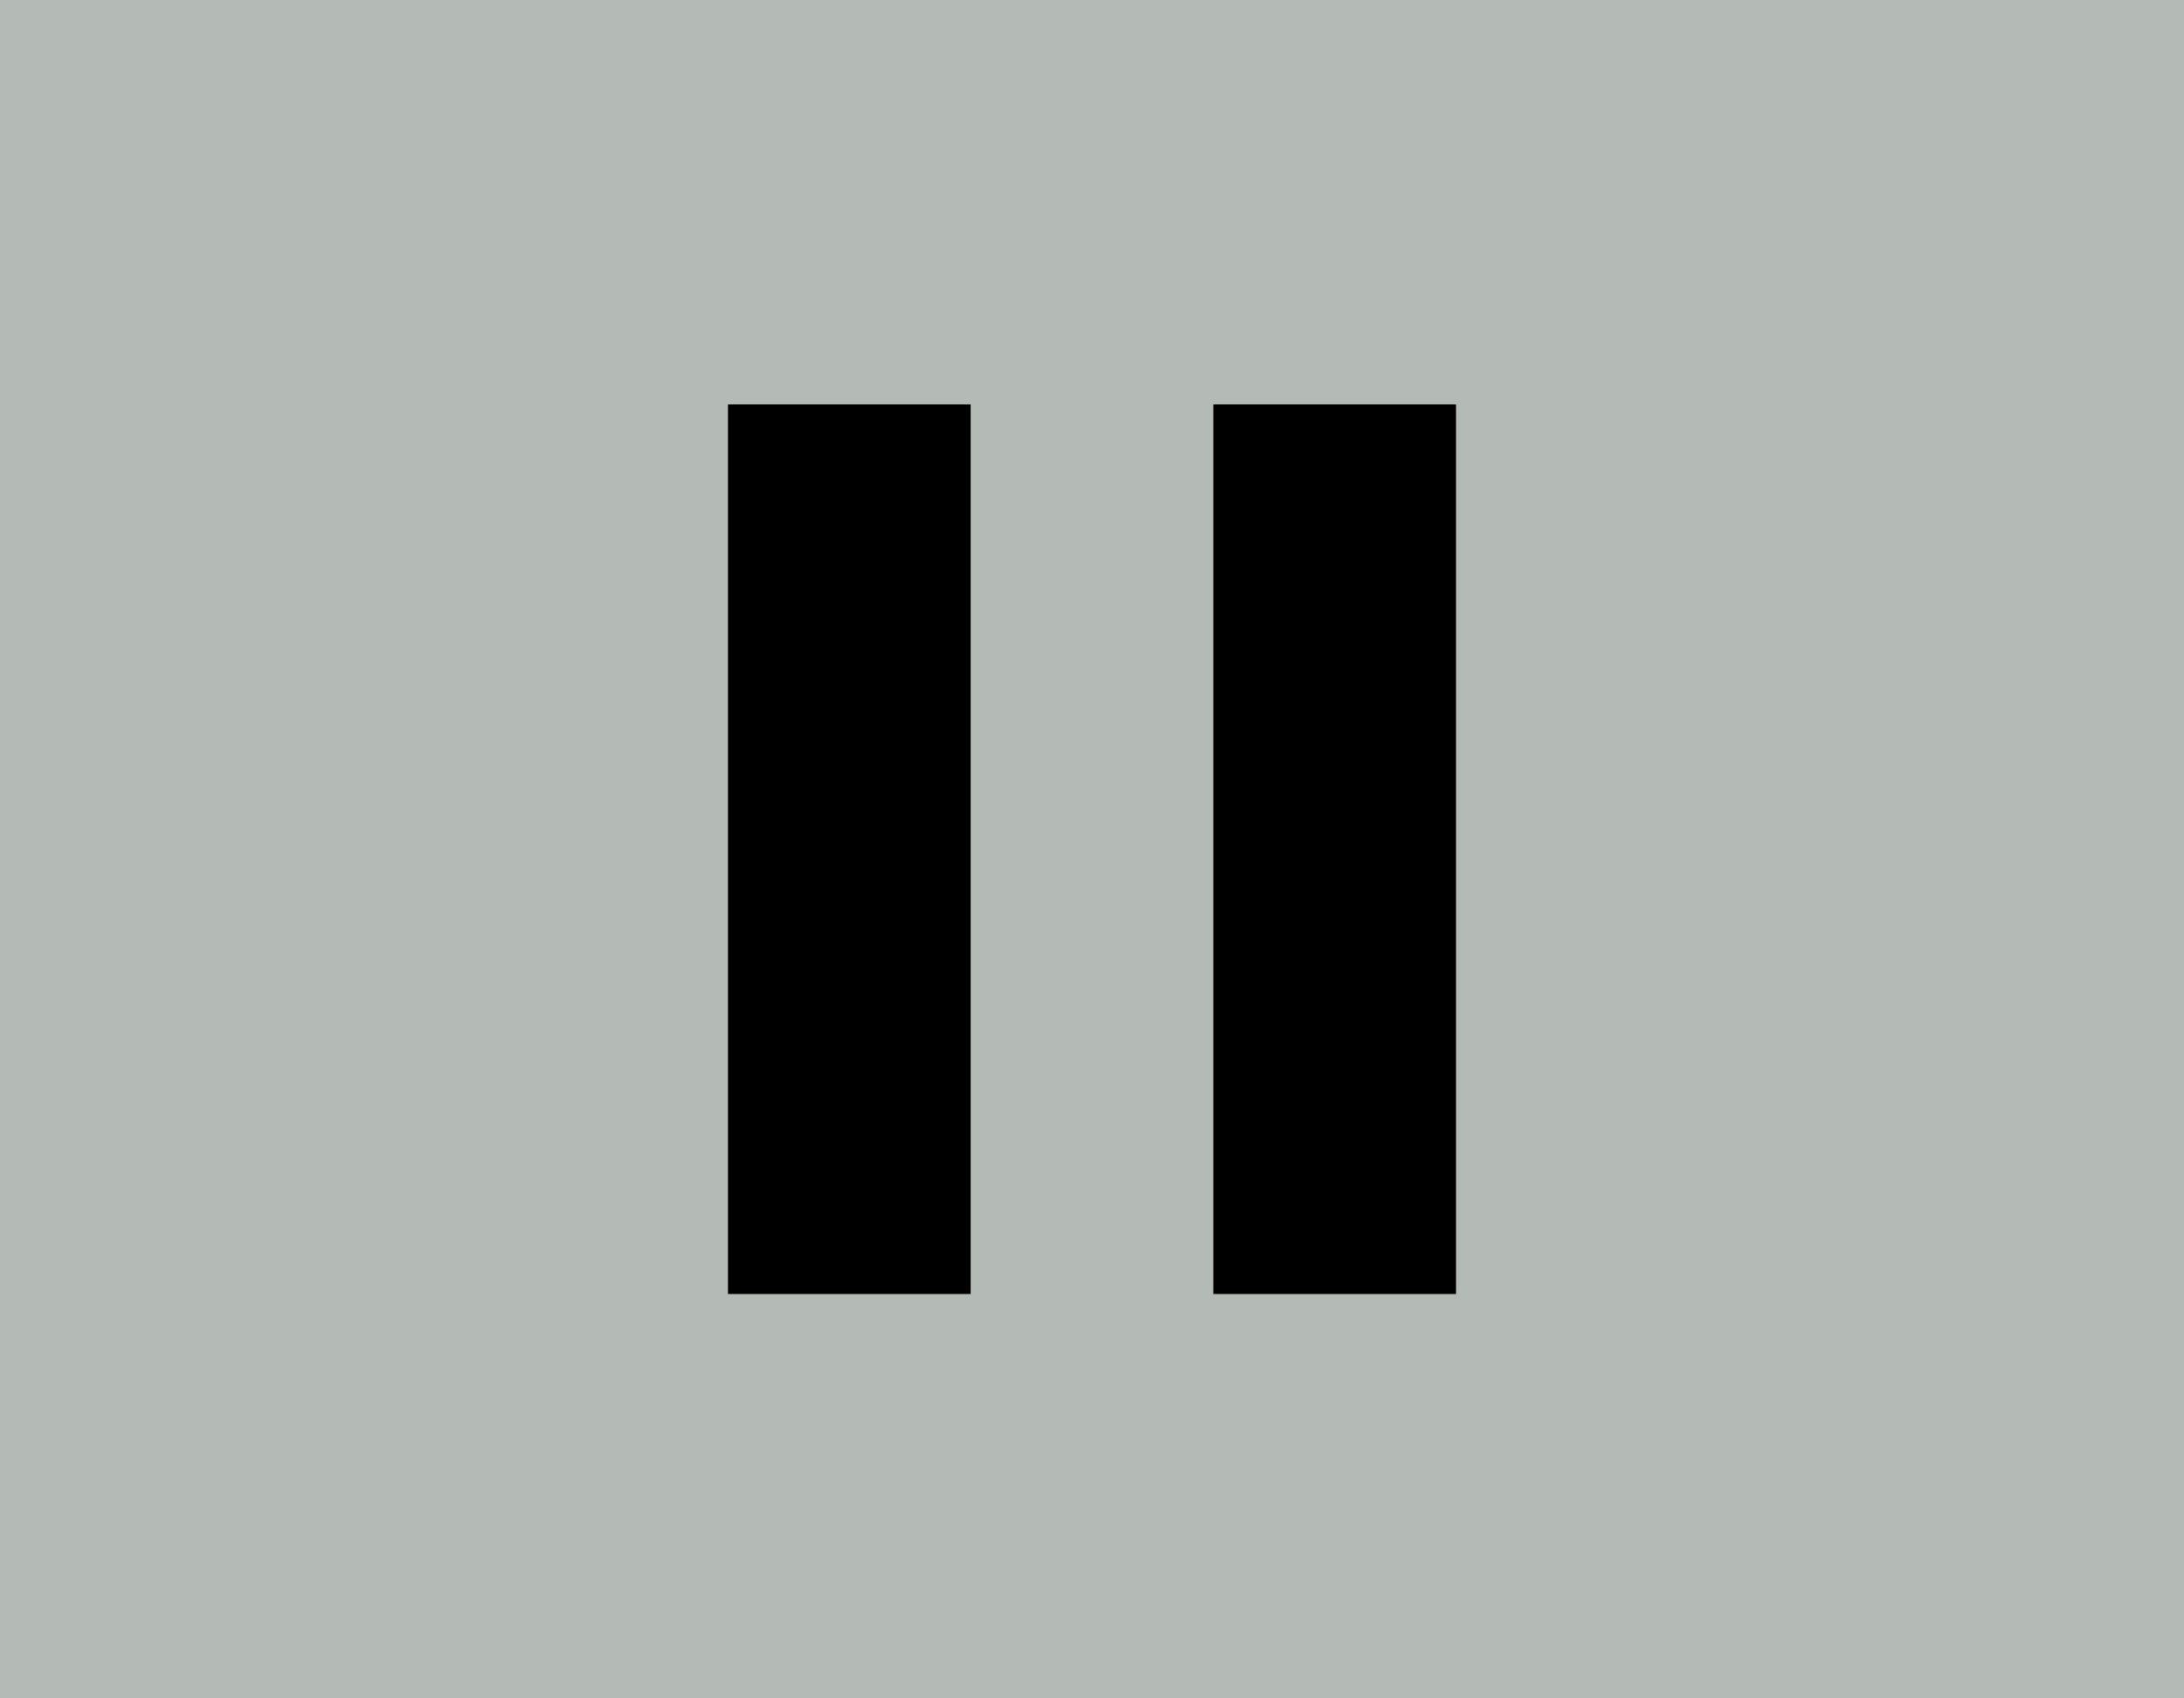 <?xml version="1.0" encoding="UTF-8"?> <svg xmlns="http://www.w3.org/2000/svg" width="27" height="21" viewBox="0 0 27 21" fill="none"><path d="M27 21H0V0H27V21Z" fill="#B4BAB6"></path><line x1="10.5" y1="5" x2="10.5" y2="16" stroke="black" stroke-width="3"></line><line x1="16.5" y1="5" x2="16.5" y2="16" stroke="black" stroke-width="3"></line></svg> 